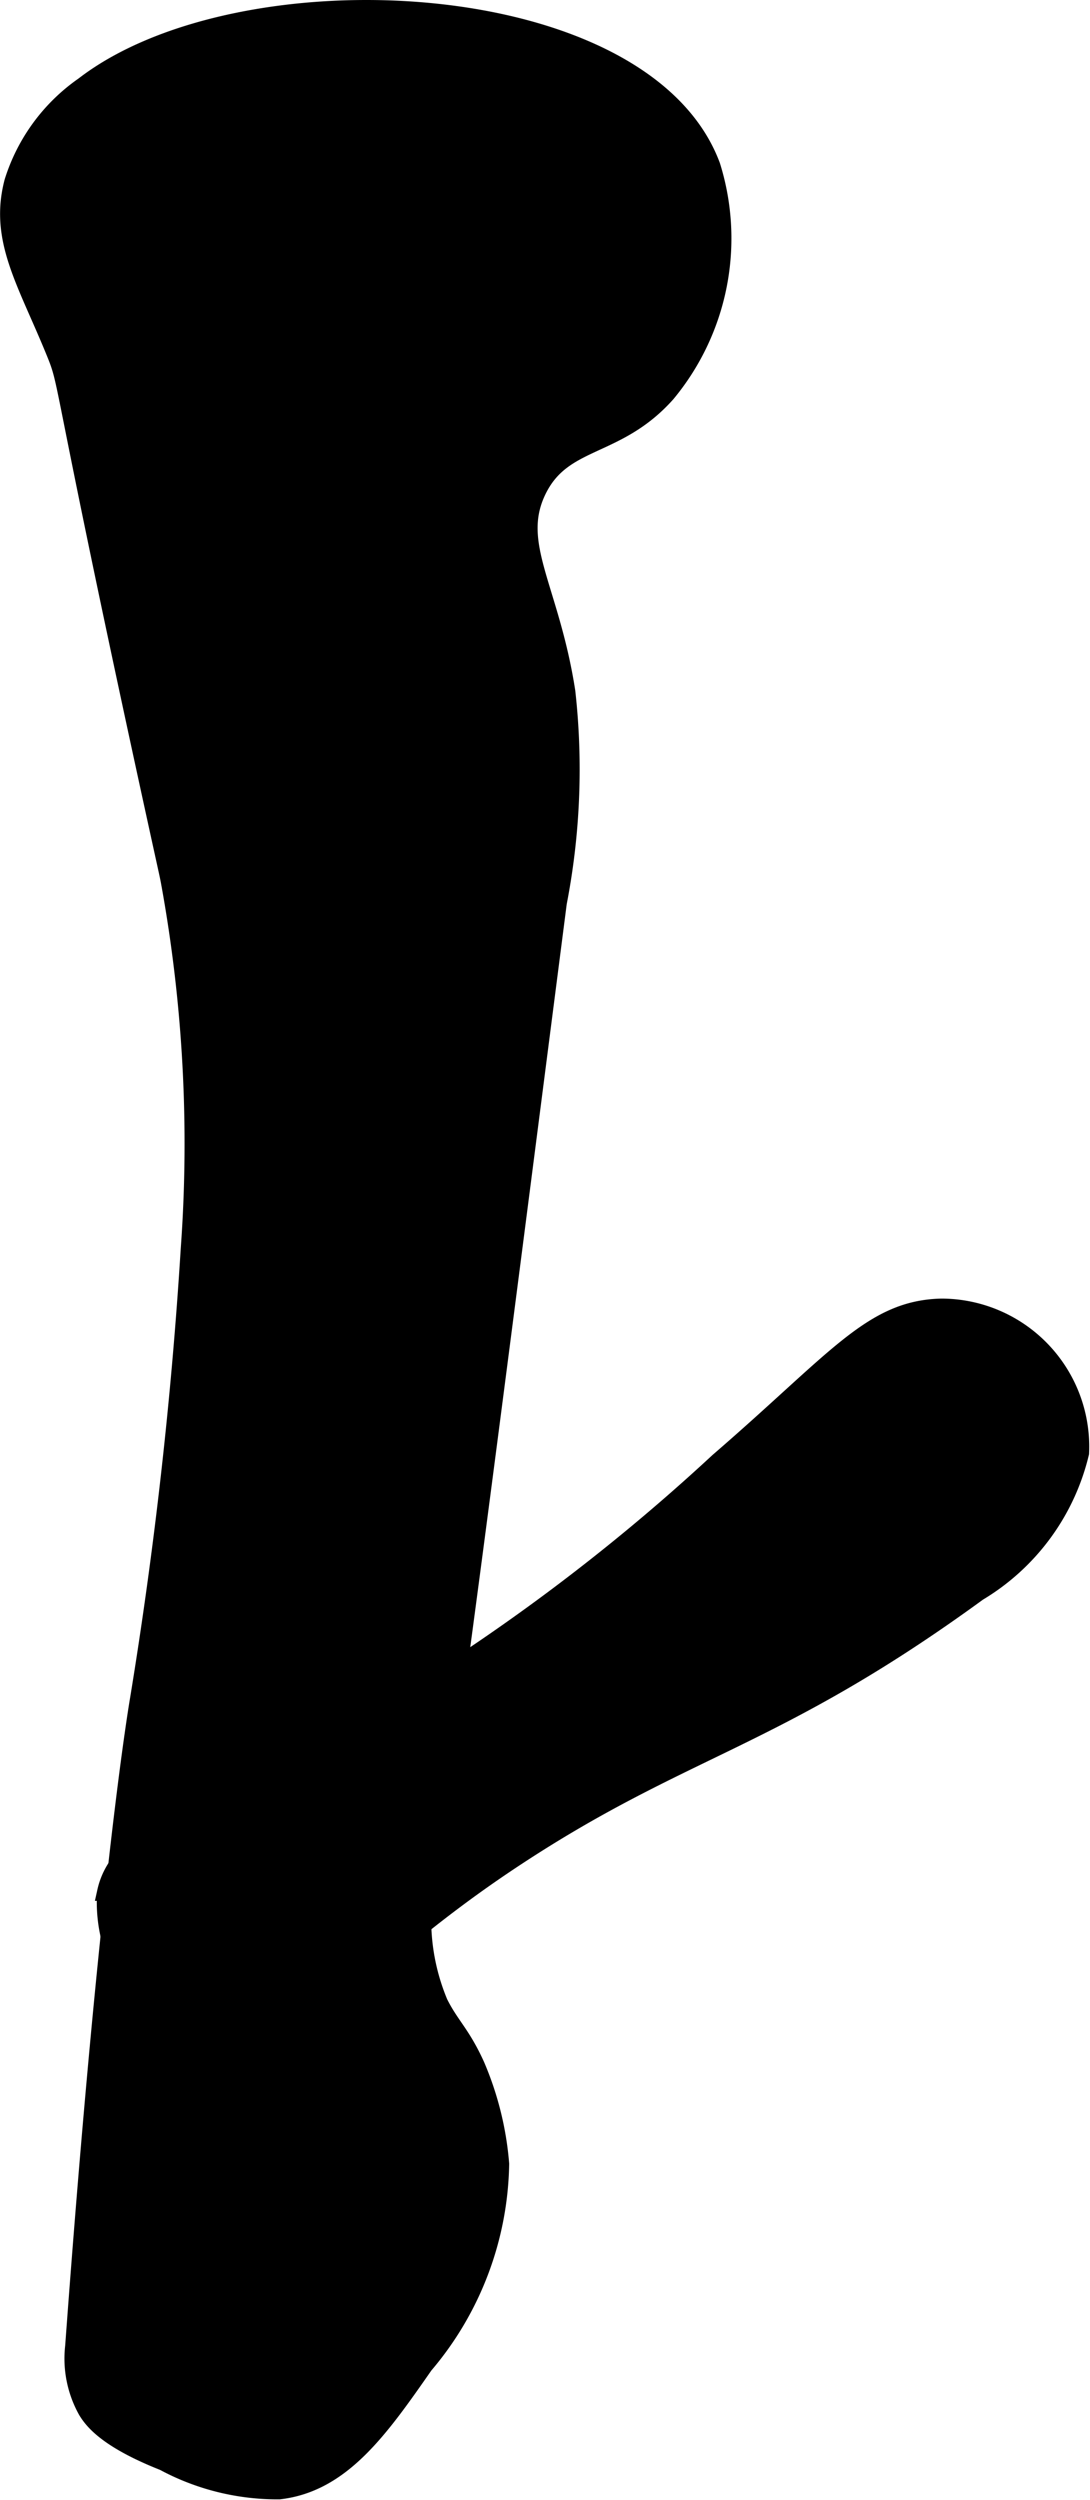 <?xml version="1.0" encoding="UTF-8"?>
<svg xmlns="http://www.w3.org/2000/svg"
     version="1.1"
     width="3.161mm"
     height="7.249mm"
     viewBox="0 0 8.959 20.548">
   <defs>
      <style type="text/css"><![CDATA[
      .a {
        stroke: #000;
        stroke-miterlimit: 10;
        stroke-width: 0.15px;
      }
    ]]></style>
   </defs>
   <path class="a"
         d="M.689.706A1.511,1.511,0,0,0,.11,1.495c-.124.472.105.814.342,1.395.122.298.02.106.795,3.667.143.656.137.621.152.702A11.984,11.984,0,0,1,1.56,10.268a37.204,37.204,0,0,1-.417,3.698S.897,15.367.61,19.285a.874.874,0,0,0,.105.526c.05.082.167.237.632.421a1.963,1.963,0,0,0,.948.235c.514-.059.827-.508,1.191-1.03A2.611,2.611,0,0,0,4.11,17.785a2.578,2.578,0,0,0-.2-.807c-.118-.261-.211-.33-.303-.515A1.778,1.778,0,0,1,3.531,15.311c.128-.696.436-3.095,1.053-7.892A5.749,5.749,0,0,0,4.654,5.686c-.132-.852-.451-1.212-.24-1.653.211-.44.65-.336,1.064-.801a1.994,1.994,0,0,0,.368-1.868C5.291-.126,1.985-.295.689.706Z"/>
   <path class="a"
         d="M5.907,12.014a16.537,16.537,0,0,1-3.902,2.692c-.539.248-1.039.422-1.132.842a1.231,1.231,0,0,0,.868,1.263c.672.177,1.042-.578,2.441-1.511,1.433-.955,2.167-.983,3.856-2.215A1.825,1.825,0,0,0,8.877,11.942a1.142,1.142,0,0,0-1.139-1.194C7.166,10.762,6.884,11.17,5.907,12.014Z"/>
</svg>
